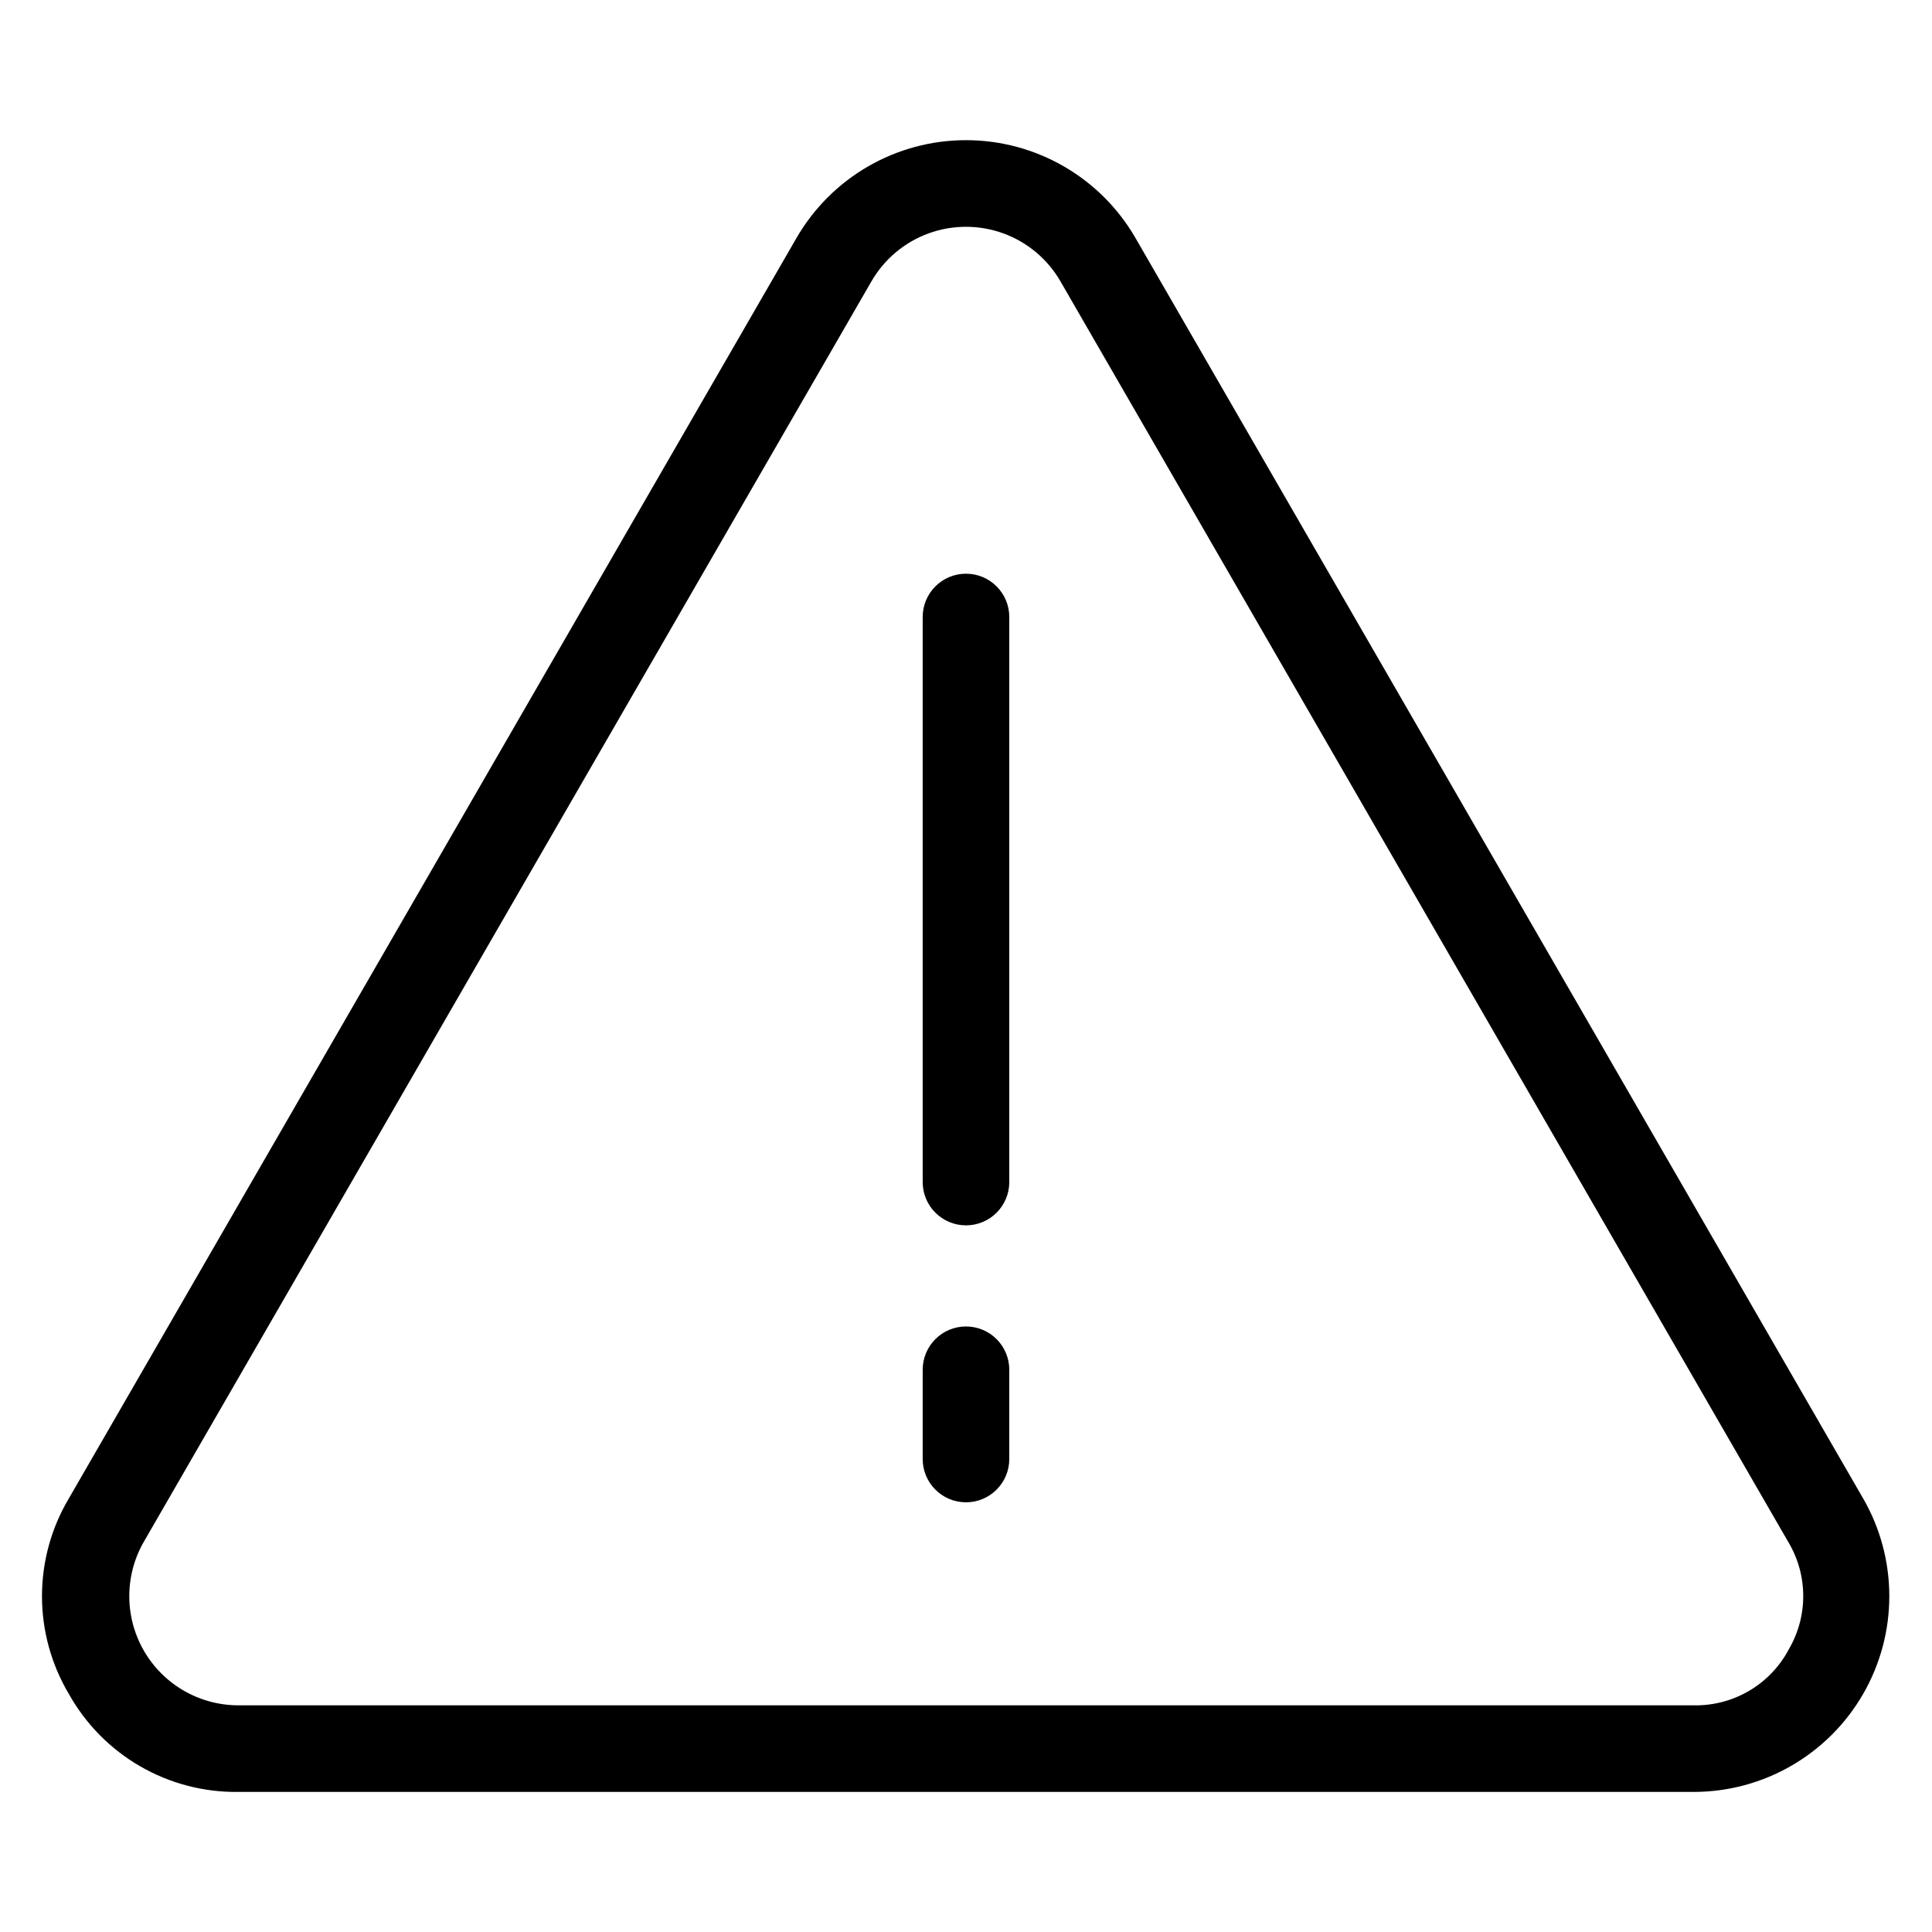 <?xml version="1.0" encoding="UTF-8"?>
<!-- The Best Svg Icon site in the world: iconSvg.co, Visit us! https://iconsvg.co -->
<svg fill="#000000" width="800px" height="800px" version="1.1" viewBox="144 144 512 512" xmlns="http://www.w3.org/2000/svg">
 <path d="m637.73 541.07-192.81-333.99c-9.27-16.047-26.391-25.934-44.922-25.934s-35.656 9.887-44.926 25.934l-192.81 333.99c-4.672 7.844-7.137 16.805-7.137 25.934s2.465 18.09 7.137 25.934c4.457 7.969 10.984 14.586 18.891 19.152 7.91 4.566 16.902 6.914 26.031 6.789h385.63c18.531 0 35.656-9.887 44.922-25.938s9.266-35.824 0-51.871zm-19.879 40.395c-2.453 4.469-6.086 8.18-10.5 10.727-4.418 2.551-9.445 3.844-14.543 3.738h-385.63c-6.797 0-13.379-2.398-18.586-6.766-5.211-4.371-8.711-10.438-9.891-17.133-1.184-6.695 0.035-13.594 3.434-19.48l192.81-333.99c3.398-5.887 8.766-10.391 15.152-12.715 6.391-2.324 13.395-2.324 19.785 0 6.387 2.324 11.754 6.828 15.152 12.715l192.81 333.96c2.641 4.359 4.035 9.359 4.035 14.457 0 5.098-1.395 10.098-4.035 14.461zm-206.38-273.95v149.74c0 6.336-5.137 11.477-11.473 11.477-6.34 0-11.477-5.141-11.477-11.477v-149.74c0-6.34 5.137-11.477 11.477-11.477 6.336 0 11.473 5.137 11.473 11.477zm0 199.49v23.645c0 6.336-5.137 11.477-11.473 11.477-6.34 0-11.477-5.141-11.477-11.477v-23.645c0-6.34 5.137-11.477 11.477-11.477 6.336 0 11.473 5.137 11.473 11.477z"/>
</svg>